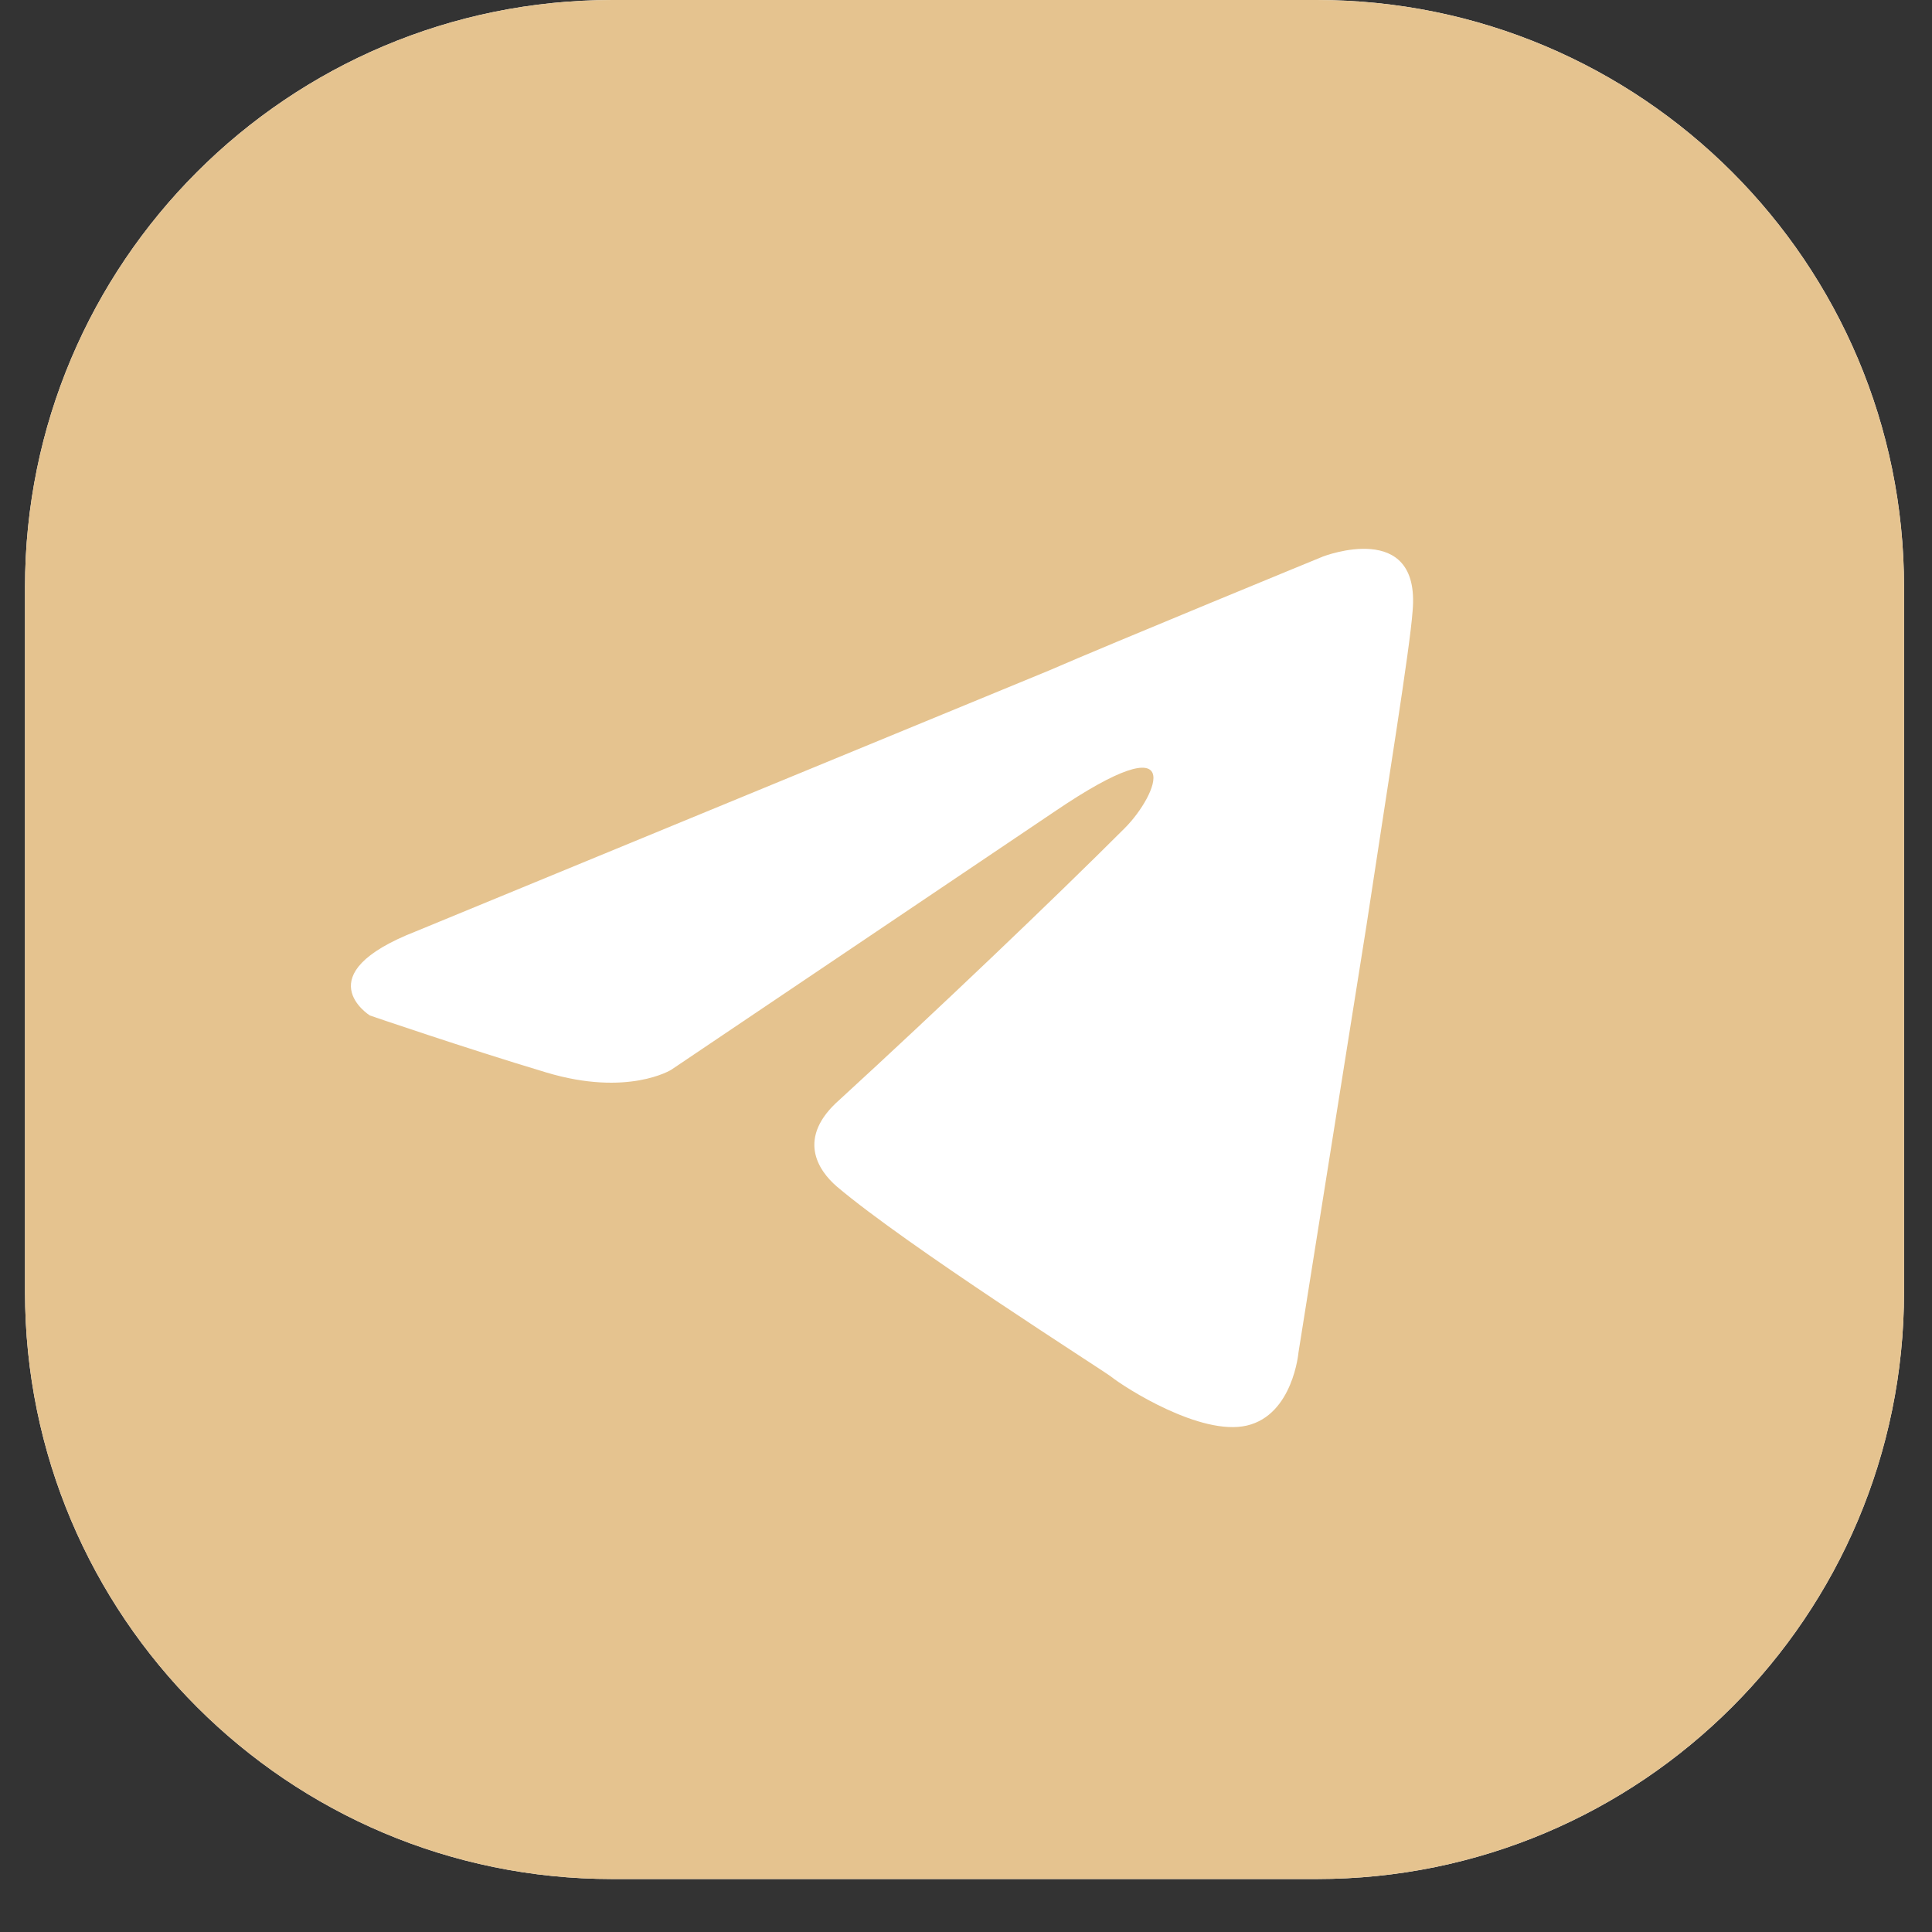 <svg width="36" height="36" viewBox="0 0 36 36" fill="none" xmlns="http://www.w3.org/2000/svg">
<rect x="0" y="0" width="36" height="36" fill="#333333" stroke="none"/>
<path fill-rule="evenodd" clip-rule="evenodd" d="M24.537 35.013H11.407C5.365 35.013 0.466 30.114 0.466 24.072V10.942C0.466 4.899 5.365 0 11.407 0H24.537C30.58 0 35.479 4.899 35.479 10.942V24.072C35.479 30.115 30.581 35.013 24.537 35.013Z" fill="white"/>
<path d="M24.537 0H11.407C5.365 0 0.466 4.899 0.466 10.942V24.072C0.466 30.114 5.365 35.013 11.407 35.013H24.537C30.58 35.013 35.479 30.114 35.479 24.072V10.942C35.479 4.899 30.581 0 24.537 0ZM26.322 11.384C26.271 12.093 25.866 14.572 25.461 17.253L24.196 25.197C24.196 25.197 24.095 26.361 23.235 26.563C22.375 26.765 20.958 25.855 20.705 25.653C20.503 25.501 16.91 23.224 15.595 22.111C15.241 21.807 14.836 21.2 15.645 20.491C17.467 18.821 19.642 16.747 20.958 15.431C21.566 14.824 22.173 13.408 19.642 15.128L12.507 19.934C12.507 19.934 11.698 20.44 10.18 19.984C8.662 19.529 6.892 18.922 6.892 18.922C6.892 18.922 5.677 18.163 7.753 17.353L19.542 12.496C20.706 11.99 24.652 10.37 24.652 10.37C24.652 10.37 26.474 9.664 26.322 11.384Z" fill="#E5C38F"/>
</svg>
